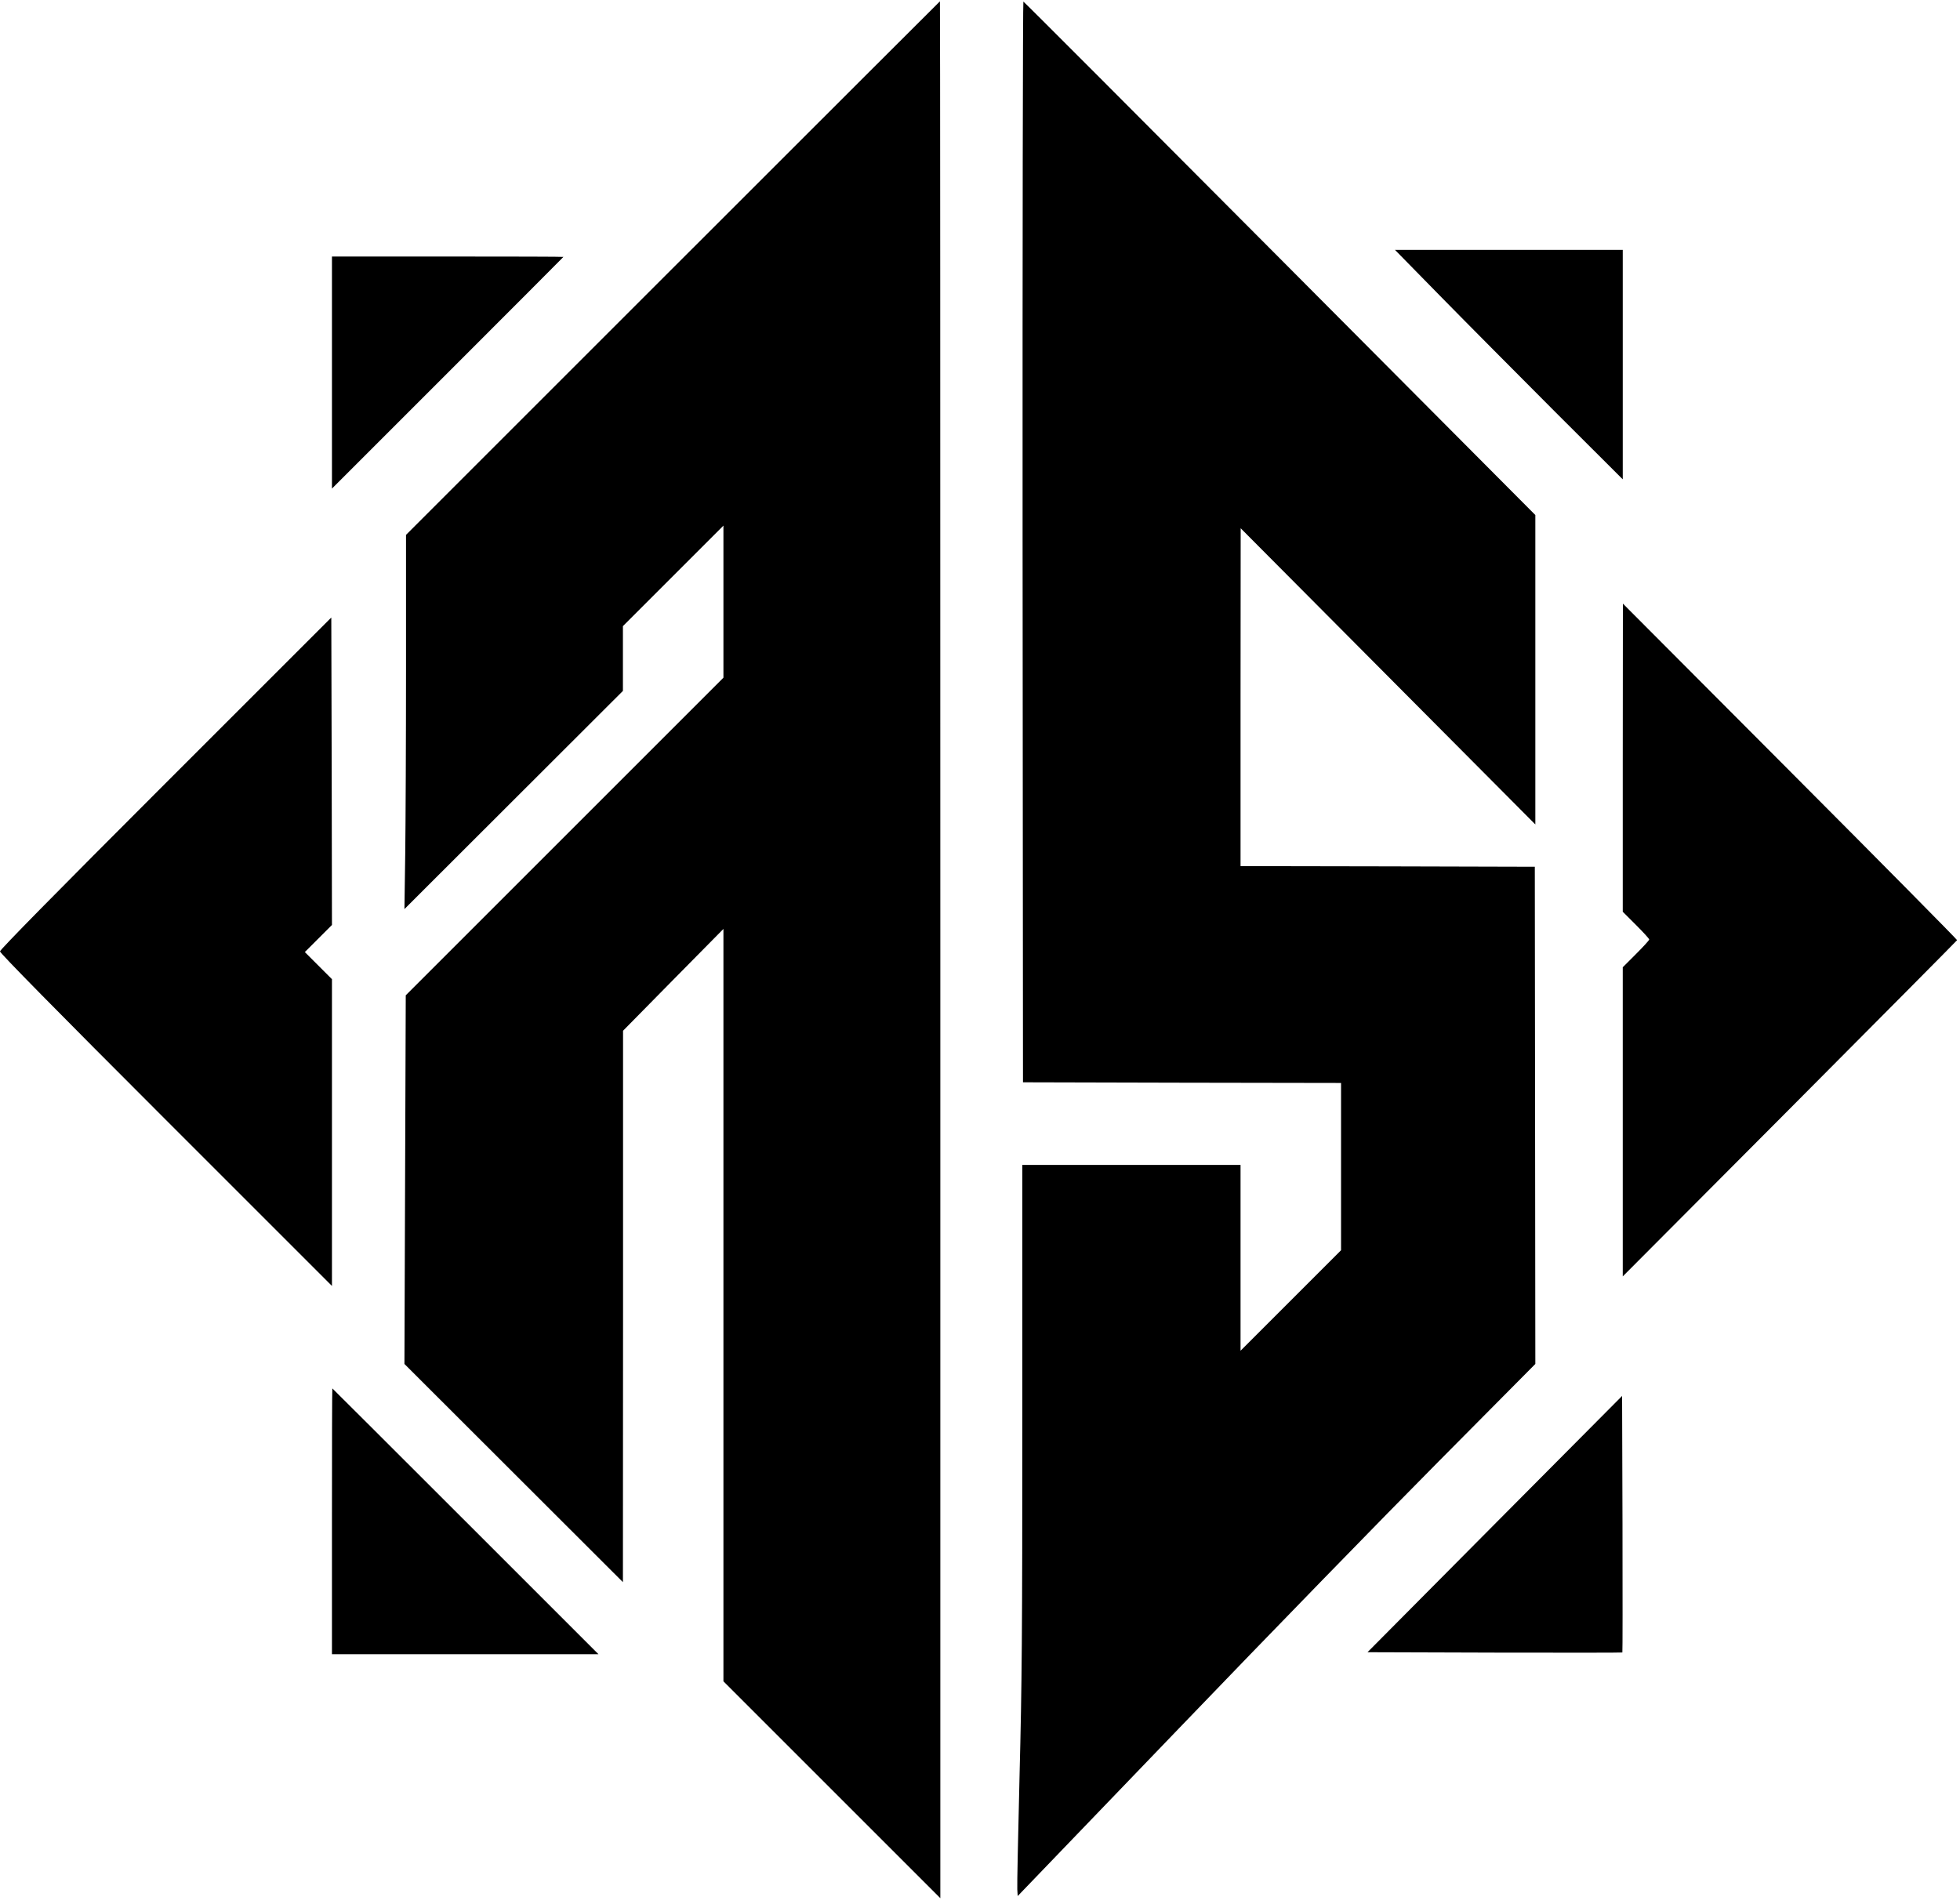 <?xml version="1.0" standalone="no"?>
<!DOCTYPE svg PUBLIC "-//W3C//DTD SVG 20010904//EN"
 "http://www.w3.org/TR/2001/REC-SVG-20010904/DTD/svg10.dtd">
<svg version="1.0" xmlns="http://www.w3.org/2000/svg"
 width="1482pt" height="1440pt" viewBox="0 0 1482 1440"
 preserveAspectRatio="xMidYMid meet">

<g transform="translate(0,1440) scale(0.1,-0.1)"
fill="#000000" stroke="none">
<path d="M5087 12372 l-2017 -2017 0 -1000 c0 -550 -3 -1187 -6 -1415 l-6
-415 826 825 826 825 0 245 0 245 380 380 380 380 0 -575 0 -575 -1201 -1201
-1201 -1201 -5 -1394 -5 -1394 826 -825 826 -825 1 2085 0 2085 379 385 380
385 0 -2845 0 -2845 820 -820 820 -820 0 7173 c0 3944 -1 7172 -3 7172 -1 0
-910 -908 -2020 -2018z"/>
<path d="M7732 10303 l3 -4088 1203 -3 1202 -2 0 -633 0 -632 -380 -380 -380
-380 0 703 0 702 -825 0 -825 0 0 -1906 c0 -1652 -3 -2013 -21 -2715 -11 -445
-19 -831 -17 -858 l3 -50 1223 1272 c672 700 1553 1605 1957 2012 l734 740 -2
1880 -2 1880 -1112 3 -1113 2 0 1278 1 1277 1114 -1120 1114 -1120 0 1170 0
1170 -1931 1940 c-1062 1067 -1935 1942 -1940 1943 -4 2 -7 -1836 -6 -4085z"/>
<path d="M10898 12153 c193 -197 581 -587 861 -868 l511 -510 0 868 0 867
-861 0 -861 0 350 -357z"/>
<path d="M2510 11583 l0 -878 875 875 c481 481 875 876 875 877 0 2 -394 3
-875 3 l-875 0 0 -877z"/>
<path d="M12270 8670 l0 -1165 100 -100 c55 -55 100 -104 100 -110 0 -6 -45
-55 -100 -110 l-100 -100 0 -1169 0 -1169 1263 1268 c694 697 1263 1271 1265
1275 1 4 -566 578 -1262 1276 l-1265 1269 -1 -1165z"/>
<path d="M1253 8478 c-829 -829 -1253 -1260 -1253 -1273 0 -13 425 -445 1255
-1275 l1255 -1255 0 1160 0 1160 -102 102 -103 103 103 103 102 102 -2 1163
-3 1162 -1252 -1252z"/>
<path d="M2510 2895 l0 -1005 1007 0 1008 0 -1005 1005 c-553 553 -1006 1005
-1007 1005 -2 0 -3 -452 -3 -1005z"/>
<path d="M11302 2874 l-962 -969 962 -3 c528 -1 963 -1 965 1 2 2 2 439 1 972
l-3 968 -963 -969z"/>
</g>
</svg>
